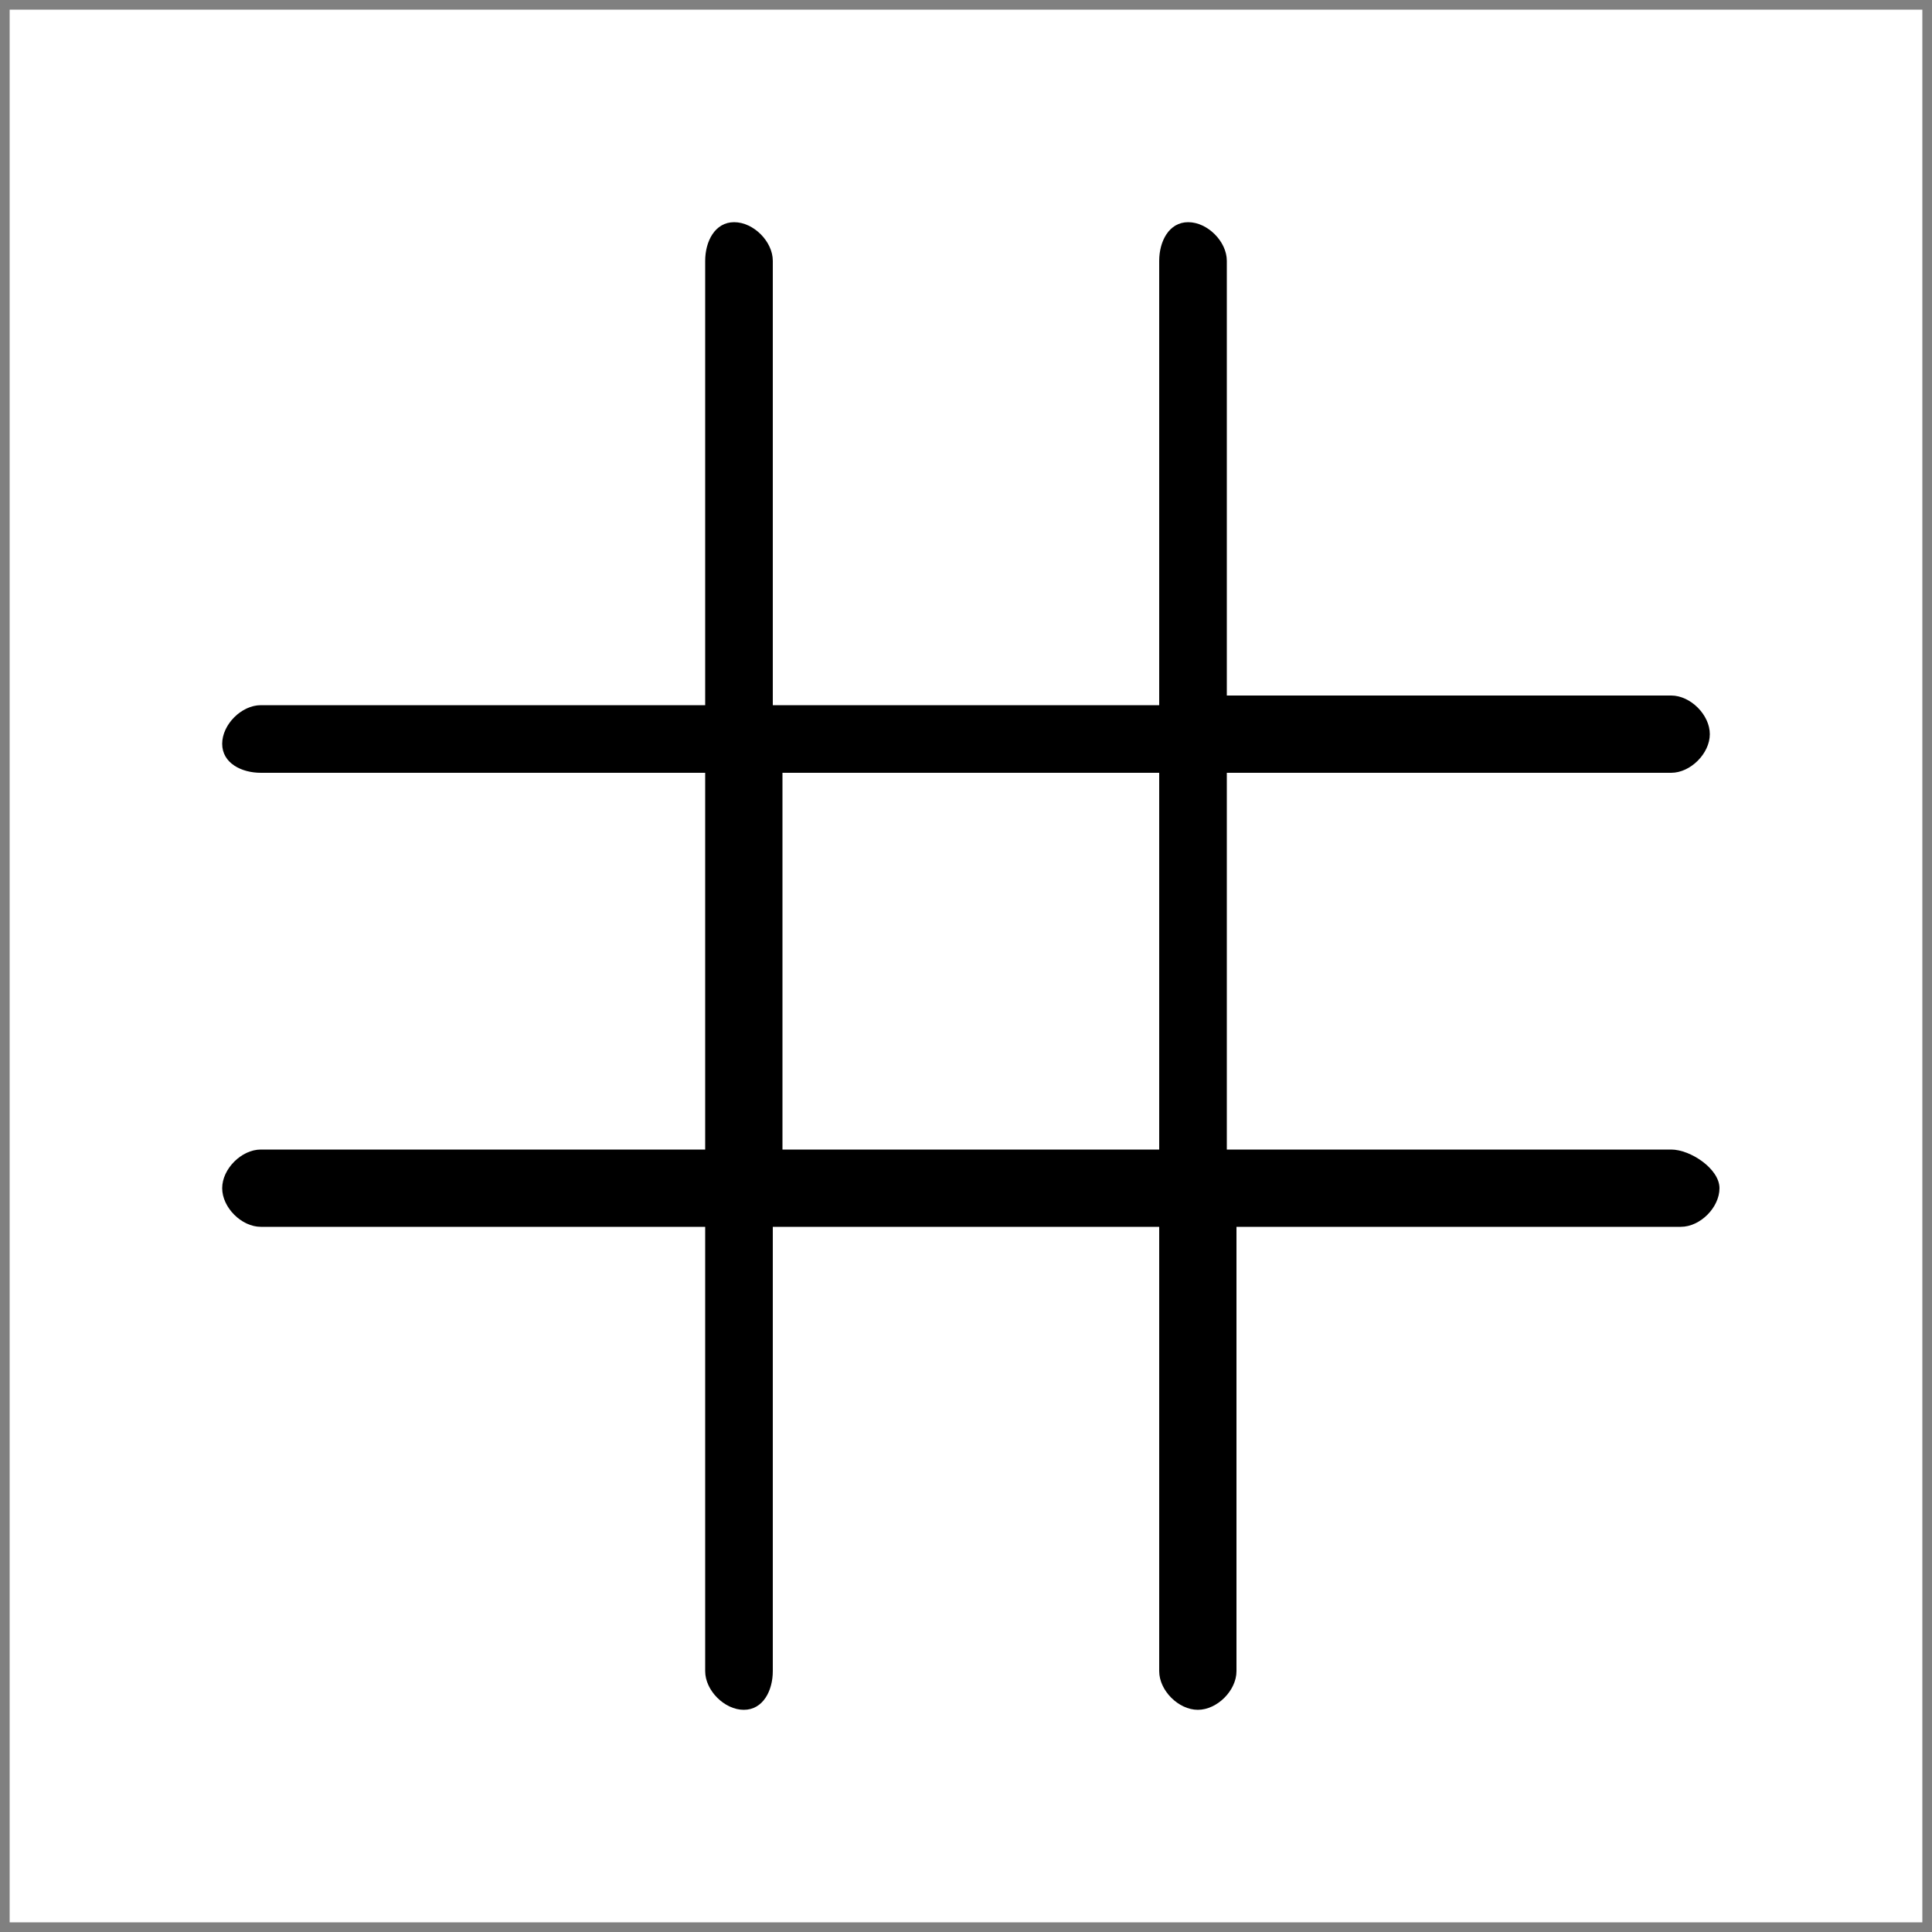 <?xml version="1.0" encoding="utf-8"?>
<!-- Generator: Adobe Illustrator 25.2.1, SVG Export Plug-In . SVG Version: 6.00 Build 0)  -->
<svg version="1.1" id="レイヤー_1" xmlns="http://www.w3.org/2000/svg" xmlns:xlink="http://www.w3.org/1999/xlink" x="0px"
	 y="0px" viewBox="0 0 20 20" style="enable-background:new 0 0 20 20;" xml:space="preserve">
<rect x="0" y="0" width="20" height="20" fill="#808080" stroke="none"/>
<style type="text/css">
	.st0{fill:#FFFFFF;}
</style>
<rect x="0.1" y="0.1" class="st0" width="19.8" height="19.8"/>
<path d="M17.3,11.9h-4.6V8h4.6c0.2,0,0.4-0.2,0.4-0.4s-0.2-0.4-0.4-0.4h-4.6V2.7c0-0.2-0.2-0.4-0.4-0.4S12,2.5,12,2.7v4.6H8V2.7
	c0-0.2-0.2-0.4-0.4-0.4S7.3,2.5,7.3,2.7v4.6H2.7c-0.2,0-0.4,0.2-0.4,0.4S2.5,8,2.7,8h4.6v3.9H2.7c-0.2,0-0.4,0.2-0.4,0.4
	s0.2,0.4,0.4,0.4h4.6v4.6c0,0.2,0.2,0.4,0.4,0.4S8,17.5,8,17.3v-4.6H12v4.6c0,0.2,0.2,0.4,0.4,0.4s0.4-0.2,0.4-0.4v-4.6h4.6
	c0.2,0,0.4-0.2,0.4-0.4S17.5,11.9,17.3,11.9z M8.1,11.9V8H12v3.9H8.1z"/>
</svg>
